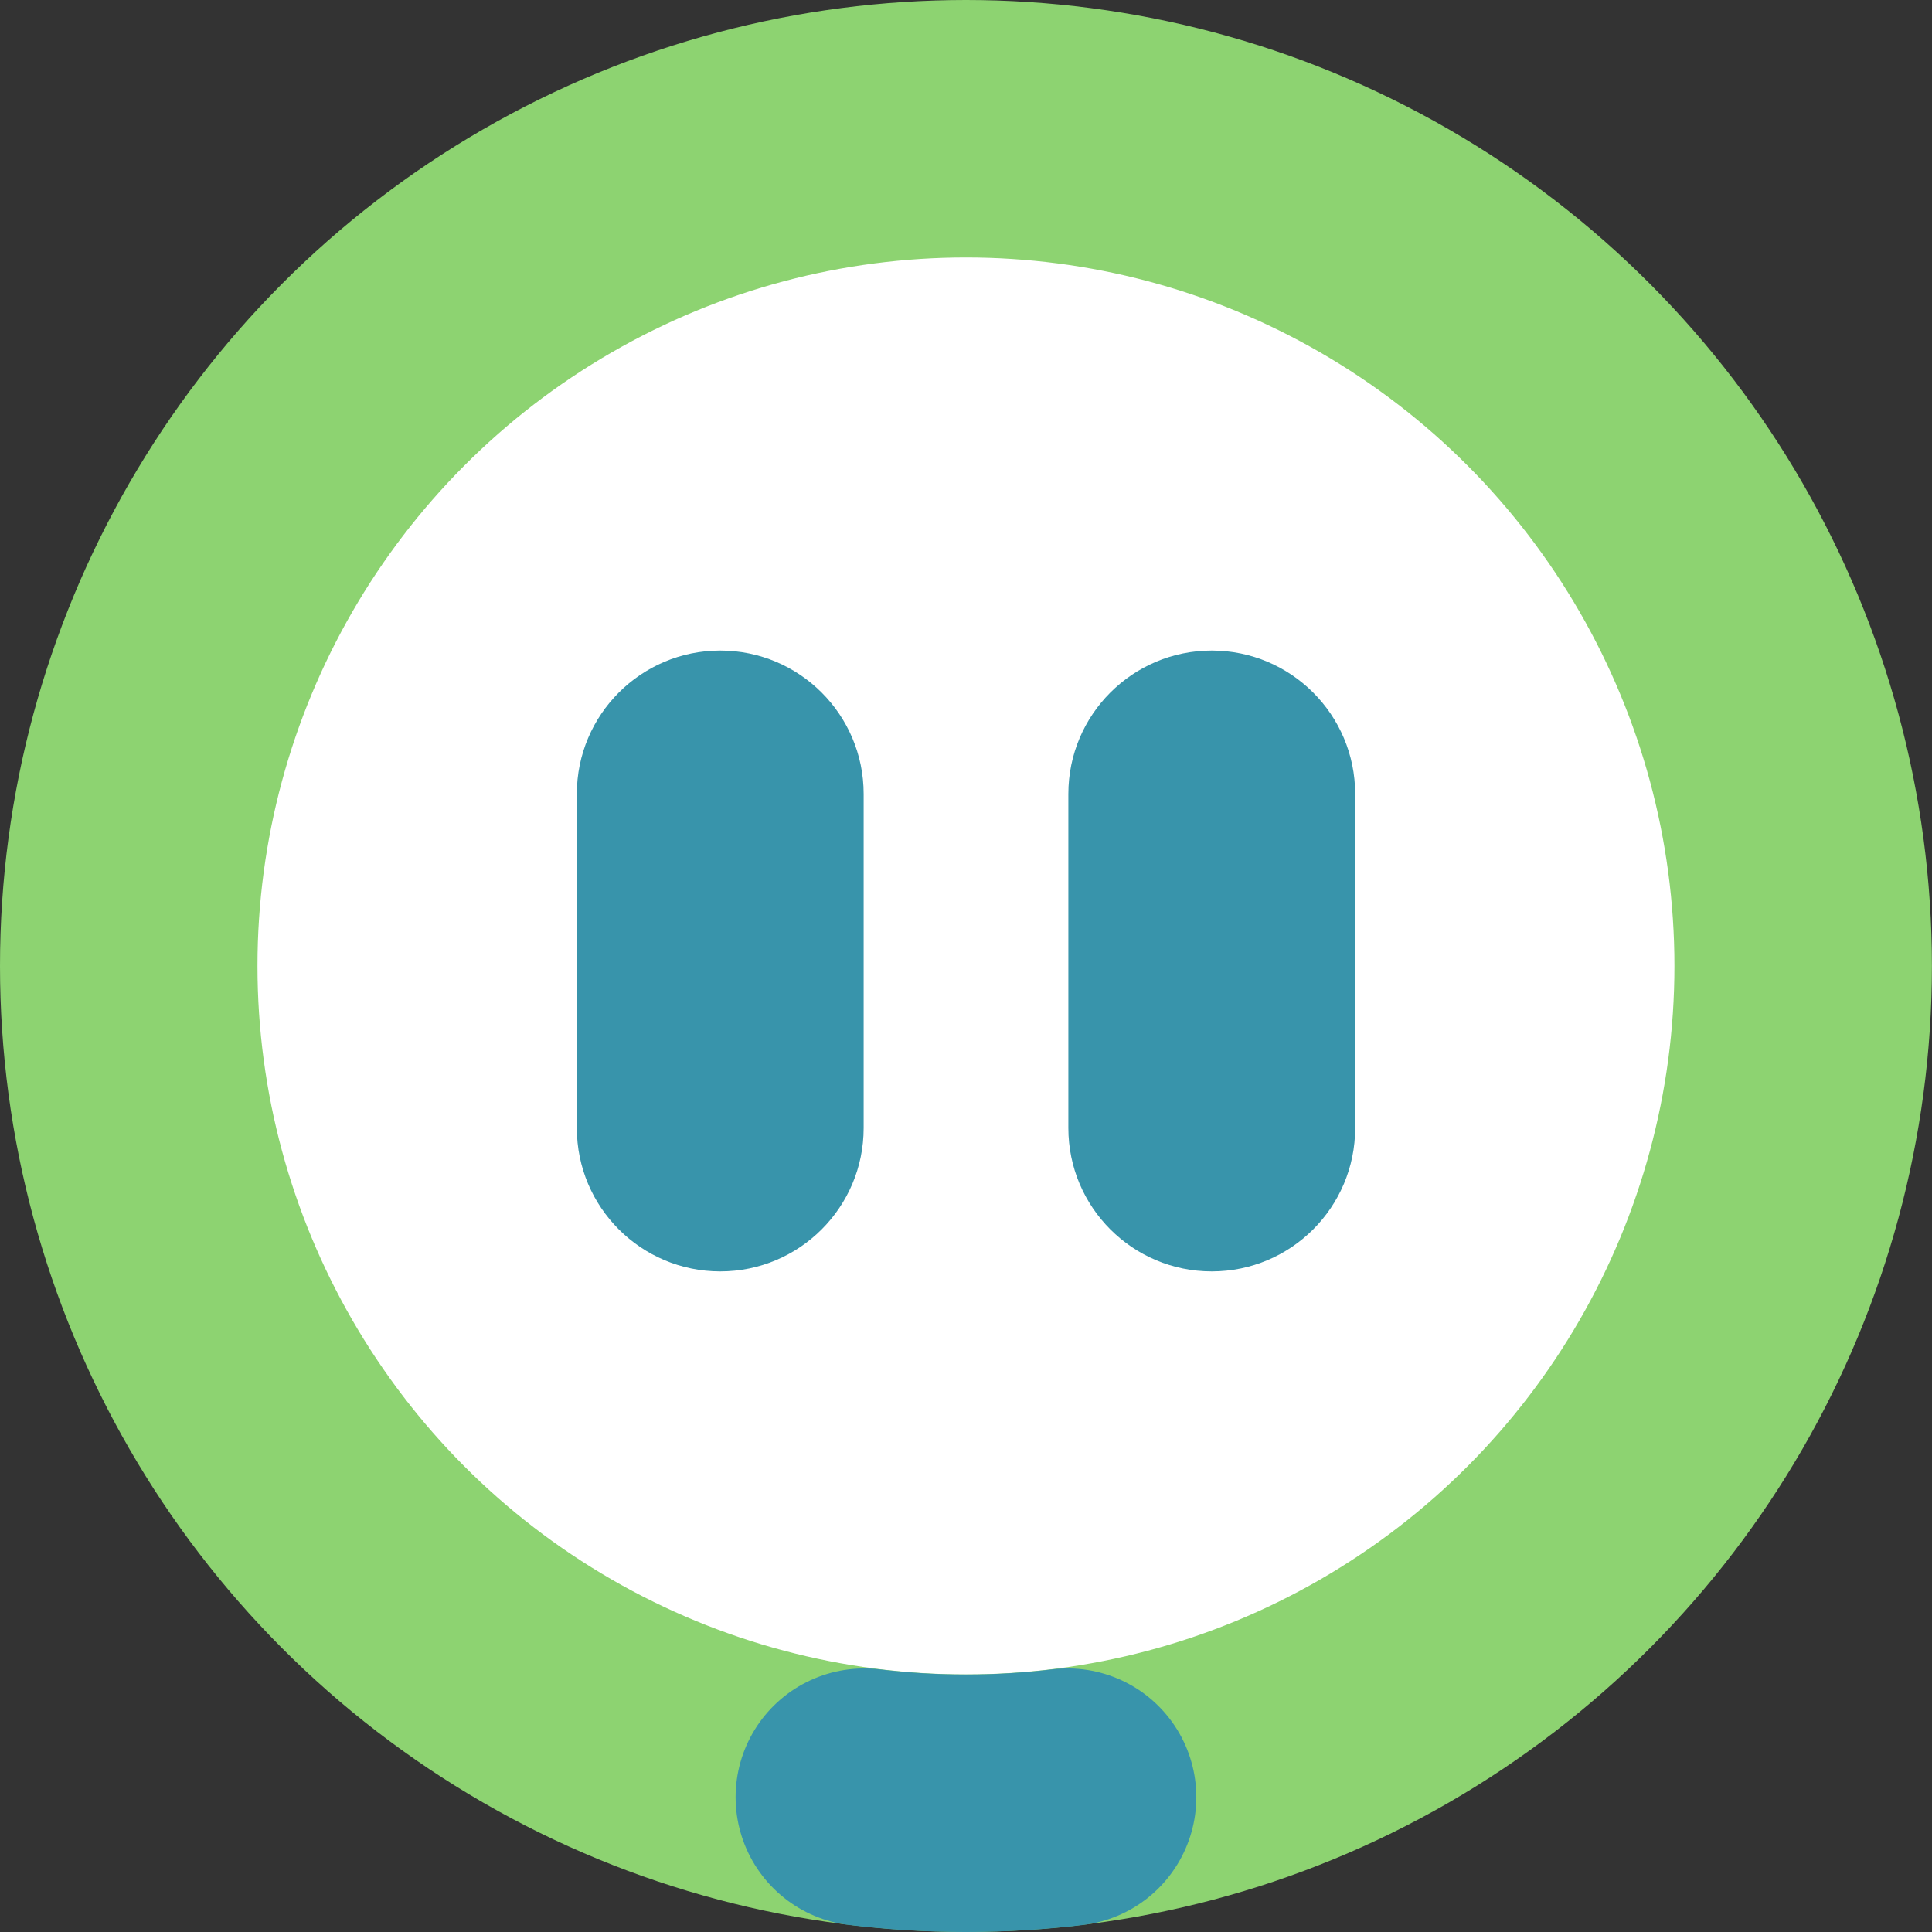 <?xml version="1.0" encoding="UTF-8"?>
<svg id="Layer_2" data-name="Layer 2" xmlns="http://www.w3.org/2000/svg" viewBox="0 0 225.11 225.11">
  <rect x="0" y="0" width="225.11" height="225.11" fill="#333333" stroke="none"/>
  <defs>
    <style>
      .cls-1 {
        fill: #3894ab;
      }

      .cls-2 {
        fill: #fff;
        stroke: #8dd371;
      }

      .cls-2, .cls-3 {
        stroke-linecap: round;
        stroke-linejoin: round;
        stroke-width: 30px;
      }

      .cls-3 {
        fill: none;
        stroke: #3894ab;
      }
    </style>
  </defs>
  <g id="Layer_2-2" data-name="Layer 2">
    <g>
      <circle class="cls-2" cx="112.55" cy="112.55" r="97.55"/>
      <path class="cls-3" d="M124.39,209.4c-3.88.47-7.83.71-11.84.71s-7.96-.24-11.84-.71"/>
      <path class="cls-1" d="M83.92,75.8c-9.23,0-16.71,7.48-16.71,16.71v38.92c0,9.23,7.48,16.71,16.71,16.71s16.71-7.48,16.71-16.71v-38.92c0-9.23-7.48-16.71-16.71-16.71Z"/>
      <path class="cls-1" d="M141.19,75.8c-9.23,0-16.71,7.48-16.71,16.71v38.92c0,9.23,7.48,16.71,16.71,16.71s16.71-7.48,16.71-16.71v-38.92c0-9.23-7.48-16.71-16.71-16.71Z"/>
    </g>
  </g>
</svg>